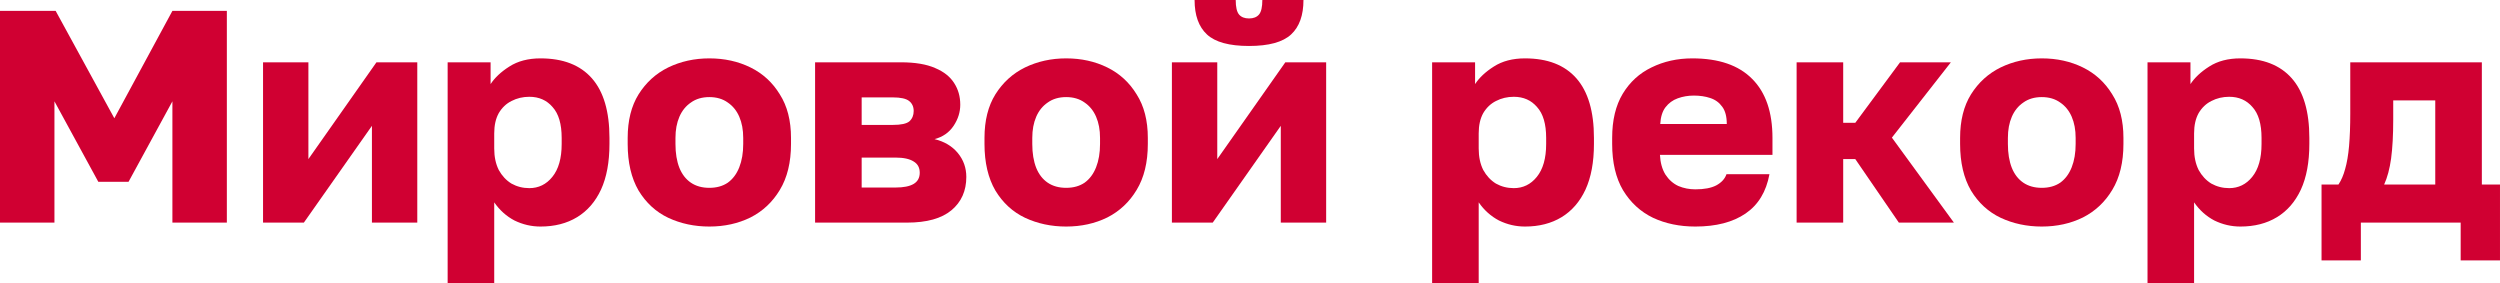 <?xml version="1.0" encoding="UTF-8"?> <svg xmlns="http://www.w3.org/2000/svg" viewBox="0 0 247.965 28.08" fill="none"><path d="M0 22.08V1.08H5.52L11.34 11.73L17.1 1.08H22.5V22.08H17.1V10.05L12.75 18.03H9.75L5.4 10.05V22.08H0Z" fill="#D00032"></path><path d="M26.09 22.08V6.18H30.589V15.78L37.339 6.18H41.389V22.08H36.89V12.48L30.139 22.08H26.09Z" fill="#D00032"></path><path d="M44.4 28.08V6.18H48.66V8.34C49.08 7.7 49.7 7.12 50.52 6.6C51.36 6.06 52.39 5.79 53.61 5.79C55.85 5.79 57.55 6.45 58.71 7.77C59.87 9.09 60.45 11.06 60.45 13.68V14.28C60.45 16.08 60.17 17.59 59.61 18.81C59.05 20.01 58.26 20.92 57.24 21.54C56.22 22.16 55.01 22.47 53.61 22.47C52.71 22.47 51.85 22.27 51.03 21.87C50.23 21.45 49.56 20.85 49.02 20.07V28.08H44.4ZM52.5 18.66C53.42 18.66 54.18 18.29 54.78 17.55C55.4 16.79 55.71 15.7 55.71 14.28V13.68C55.71 12.3 55.41 11.28 54.81 10.62C54.23 9.94 53.46 9.6 52.5 9.6C51.86 9.6 51.27 9.74 50.73 10.02C50.21 10.28 49.79 10.68 49.47 11.22C49.17 11.76 49.02 12.43 49.02 13.23V14.73C49.02 15.55 49.17 16.26 49.47 16.86C49.79 17.44 50.21 17.89 50.73 18.21C51.27 18.51 51.86 18.66 52.5 18.66Z" fill="#D00032"></path><path d="M70.357 22.47C68.877 22.47 67.517 22.18 66.277 21.6C65.057 21.02 64.077 20.12 63.337 18.9C62.617 17.66 62.257 16.12 62.257 14.28V13.68C62.257 11.96 62.617 10.52 63.337 9.36C64.077 8.18 65.057 7.29 66.277 6.69C67.517 6.09 68.877 5.79 70.357 5.79C71.857 5.79 73.217 6.09 74.437 6.69C75.657 7.29 76.627 8.18 77.347 9.36C78.087 10.52 78.457 11.96 78.457 13.68V14.28C78.457 16.1 78.087 17.62 77.347 18.84C76.627 20.04 75.657 20.95 74.437 21.57C73.217 22.17 71.857 22.47 70.357 22.47ZM70.357 18.63C71.077 18.63 71.687 18.46 72.187 18.12C72.687 17.76 73.067 17.25 73.327 16.59C73.587 15.93 73.717 15.16 73.717 14.28V13.68C73.717 12.88 73.587 12.18 73.327 11.58C73.067 10.98 72.687 10.51 72.187 10.17C71.687 9.81 71.077 9.63 70.357 9.63C69.637 9.63 69.027 9.81 68.527 10.17C68.027 10.51 67.647 10.98 67.387 11.58C67.127 12.18 66.997 12.88 66.997 13.68V14.28C66.997 15.2 67.127 15.99 67.387 16.65C67.647 17.29 68.027 17.78 68.527 18.12C69.027 18.46 69.637 18.63 70.357 18.63Z" fill="#D00032"></path><path d="M80.845 22.08V6.18H89.365C90.765 6.18 91.895 6.37 92.755 6.75C93.615 7.11 94.245 7.61 94.645 8.25C95.045 8.87 95.245 9.58 95.245 10.38C95.245 11.12 95.025 11.82 94.585 12.48C94.145 13.14 93.515 13.58 92.695 13.8C93.675 14.04 94.445 14.5 95.005 15.18C95.565 15.86 95.845 16.65 95.845 17.55C95.845 18.93 95.355 20.03 94.375 20.85C93.395 21.67 91.925 22.08 89.965 22.08H80.845ZM85.465 18.6H88.825C89.625 18.6 90.225 18.48 90.625 18.24C91.025 18 91.225 17.63 91.225 17.13C91.225 16.63 91.025 16.26 90.625 16.02C90.225 15.76 89.625 15.63 88.825 15.63H85.465V18.6ZM85.465 12.39H88.555C89.375 12.39 89.925 12.27 90.205 12.03C90.485 11.77 90.625 11.43 90.625 11.01C90.625 10.59 90.475 10.26 90.175 10.02C89.875 9.78 89.335 9.66 88.555 9.66H85.465V12.39Z" fill="#D00032"></path><path d="M105.748 22.47C104.268 22.47 102.908 22.18 101.668 21.6C100.448 21.02 99.468 20.12 98.728 18.9C98.008 17.66 97.648 16.12 97.648 14.28V13.68C97.648 11.96 98.008 10.52 98.728 9.36C99.468 8.18 100.448 7.29 101.668 6.69C102.908 6.09 104.268 5.79 105.748 5.79C107.248 5.79 108.608 6.09 109.828 6.69C111.048 7.29 112.018 8.18 112.738 9.36C113.478 10.52 113.848 11.96 113.848 13.68V14.28C113.848 16.1 113.478 17.62 112.738 18.84C112.018 20.04 111.048 20.95 109.828 21.57C108.608 22.17 107.248 22.47 105.748 22.47ZM105.748 18.63C106.468 18.63 107.078 18.46 107.578 18.12C108.078 17.76 108.458 17.25 108.718 16.59C108.978 15.93 109.108 15.16 109.108 14.28V13.68C109.108 12.88 108.978 12.18 108.718 11.58C108.458 10.98 108.078 10.51 107.578 10.17C107.078 9.81 106.468 9.63 105.748 9.63C105.028 9.63 104.418 9.81 103.918 10.17C103.418 10.51 103.038 10.98 102.778 11.58C102.518 12.18 102.388 12.88 102.388 13.68V14.28C102.388 15.2 102.518 15.99 102.778 16.65C103.038 17.29 103.418 17.78 103.918 18.12C104.418 18.46 105.028 18.63 105.748 18.63Z" fill="#D00032"></path><path d="M116.236 22.08V6.18H120.736V15.78L127.486 6.18H131.536V22.08H127.036V12.48L120.286 22.08H116.236ZM123.886 4.56C121.926 4.56 120.536 4.18 119.716 3.42C118.896 2.66 118.486 1.52 118.486 0H122.566C122.566 0.7 122.676 1.18 122.896 1.44C123.116 1.7 123.446 1.83 123.886 1.83C124.326 1.83 124.656 1.7 124.876 1.44C125.096 1.18 125.206 0.7 125.206 0H129.286C129.286 1.52 128.876 2.66 128.056 3.42C127.236 4.18 125.846 4.56 123.886 4.56Z" fill="#D00032"></path><path d="M142.046 28.08V6.18H146.307V8.34C146.726 7.7 147.346 7.12 148.166 6.6C149.006 6.06 150.036 5.79 151.257 5.79C153.496 5.79 155.196 6.45 156.357 7.77C157.516 9.09 158.097 11.06 158.097 13.68V14.28C158.097 16.08 157.816 17.59 157.256 18.81C156.697 20.01 155.906 20.92 154.887 21.54C153.866 22.16 152.656 22.47 151.257 22.47C150.356 22.47 149.497 22.27 148.676 21.87C147.877 21.45 147.206 20.85 146.666 20.07V28.08H142.046ZM150.146 18.66C151.067 18.66 151.826 18.29 152.426 17.55C153.047 16.79 153.357 15.7 153.357 14.28V13.68C153.357 12.3 153.057 11.28 152.456 10.62C151.876 9.94 151.107 9.6 150.146 9.6C149.507 9.6 148.916 9.74 148.376 10.02C147.857 10.28 147.437 10.68 147.116 11.22C146.816 11.76 146.666 12.43 146.666 13.23V14.73C146.666 15.55 146.816 16.26 147.116 16.86C147.437 17.44 147.857 17.89 148.376 18.21C148.916 18.51 149.507 18.66 150.146 18.66Z" fill="#D00032"></path><path d="M168.153 22.47C166.594 22.47 165.194 22.18 163.954 21.6C162.713 21 161.724 20.09 160.983 18.87C160.264 17.65 159.904 16.12 159.904 14.28V13.68C159.904 11.92 160.254 10.46 160.953 9.3C161.654 8.14 162.603 7.27 163.804 6.69C165.024 6.09 166.373 5.79 167.853 5.79C170.474 5.79 172.454 6.47 173.794 7.83C175.133 9.17 175.804 11.12 175.804 13.68V15.36H164.643C164.683 16.14 164.864 16.79 165.184 17.31C165.524 17.83 165.953 18.21 166.473 18.45C166.994 18.67 167.553 18.78 168.153 18.78C169.034 18.78 169.723 18.65 170.224 18.39C170.744 18.11 171.083 17.74 171.243 17.28H175.504C175.183 19.02 174.394 20.32 173.133 21.18C171.874 22.04 170.214 22.47 168.153 22.47ZM168.003 9.48C167.444 9.48 166.914 9.57 166.413 9.75C165.913 9.93 165.504 10.23 165.184 10.65C164.884 11.05 164.713 11.6 164.673 12.3H171.273C171.273 11.56 171.123 10.99 170.824 10.59C170.524 10.17 170.124 9.88 169.623 9.72C169.144 9.56 168.604 9.48 168.003 9.48Z" fill="#D00032"></path><path d="M178.199 22.08V6.18H182.819V12.18H184.019L188.459 6.18H193.499L187.649 13.65L193.799 22.08H188.339L184.019 15.78H182.819V22.08H178.199Z" fill="#D00032"></path><path d="M202.515 22.47C201.035 22.47 199.675 22.18 198.435 21.6C197.215 21.02 196.235 20.12 195.495 18.9C194.775 17.66 194.415 16.12 194.415 14.28V13.68C194.415 11.96 194.775 10.52 195.495 9.36C196.235 8.18 197.215 7.29 198.435 6.69C199.675 6.09 201.035 5.79 202.515 5.79C204.015 5.79 205.375 6.09 206.595 6.69C207.815 7.29 208.785 8.18 209.505 9.36C210.245 10.52 210.615 11.96 210.615 13.68V14.28C210.615 16.1 210.245 17.62 209.505 18.84C208.785 20.04 207.815 20.95 206.595 21.57C205.375 22.17 204.015 22.47 202.515 22.47ZM202.515 18.63C203.235 18.63 203.845 18.46 204.345 18.12C204.845 17.76 205.225 17.25 205.485 16.59C205.745 15.93 205.875 15.16 205.875 14.28V13.68C205.875 12.88 205.745 12.18 205.485 11.58C205.225 10.98 204.845 10.51 204.345 10.17C203.845 9.81 203.235 9.63 202.515 9.63C201.795 9.63 201.185 9.81 200.685 10.17C200.185 10.51 199.805 10.98 199.545 11.58C199.285 12.18 199.155 12.88 199.155 13.68V14.28C199.155 15.2 199.285 15.99 199.545 16.65C199.805 17.29 200.185 17.78 200.685 18.12C201.185 18.46 201.795 18.63 202.515 18.63Z" fill="#D00032"></path><path d="M213.004 28.08V6.18H217.263V8.34C217.684 7.7 218.304 7.12 219.123 6.6C219.964 6.06 220.993 5.79 222.213 5.79C224.453 5.79 226.153 6.45 227.314 7.77C228.474 9.09 229.054 11.06 229.054 13.68V14.28C229.054 16.08 228.774 17.59 228.213 18.81C227.653 20.01 226.864 20.92 225.843 21.54C224.824 22.16 223.614 22.47 222.213 22.47C221.314 22.47 220.453 22.27 219.634 21.87C218.833 21.45 218.164 20.85 217.623 20.07V28.08H213.004ZM221.103 18.66C222.024 18.66 222.783 18.29 223.384 17.55C224.003 16.79 224.313 15.7 224.313 14.28V13.68C224.313 12.3 224.013 11.28 223.414 10.62C222.833 9.94 222.064 9.6 221.103 9.6C220.463 9.6 219.874 9.74 219.333 10.02C218.813 10.28 218.394 10.68 218.074 11.22C217.774 11.76 217.623 12.43 217.623 13.23V14.73C217.623 15.55 217.774 16.26 218.074 16.86C218.394 17.44 218.813 17.89 219.333 18.21C219.874 18.51 220.463 18.66 221.103 18.66Z" fill="#D00032"></path><path d="M230.264 25.83V18.3H231.944C232.224 17.88 232.444 17.37 232.604 16.77C232.784 16.15 232.914 15.39 232.994 14.49C233.074 13.57 233.114 12.5 233.114 11.28V6.18H246.164V18.3H247.964V25.83H244.064V22.08H234.164V25.83H230.264ZM236.474 18.3H241.544V9.96H237.374V11.88C237.374 13.4 237.304 14.68 237.164 15.72C237.024 16.74 236.794 17.6 236.474 18.3Z" fill="#D00032"></path></svg> 